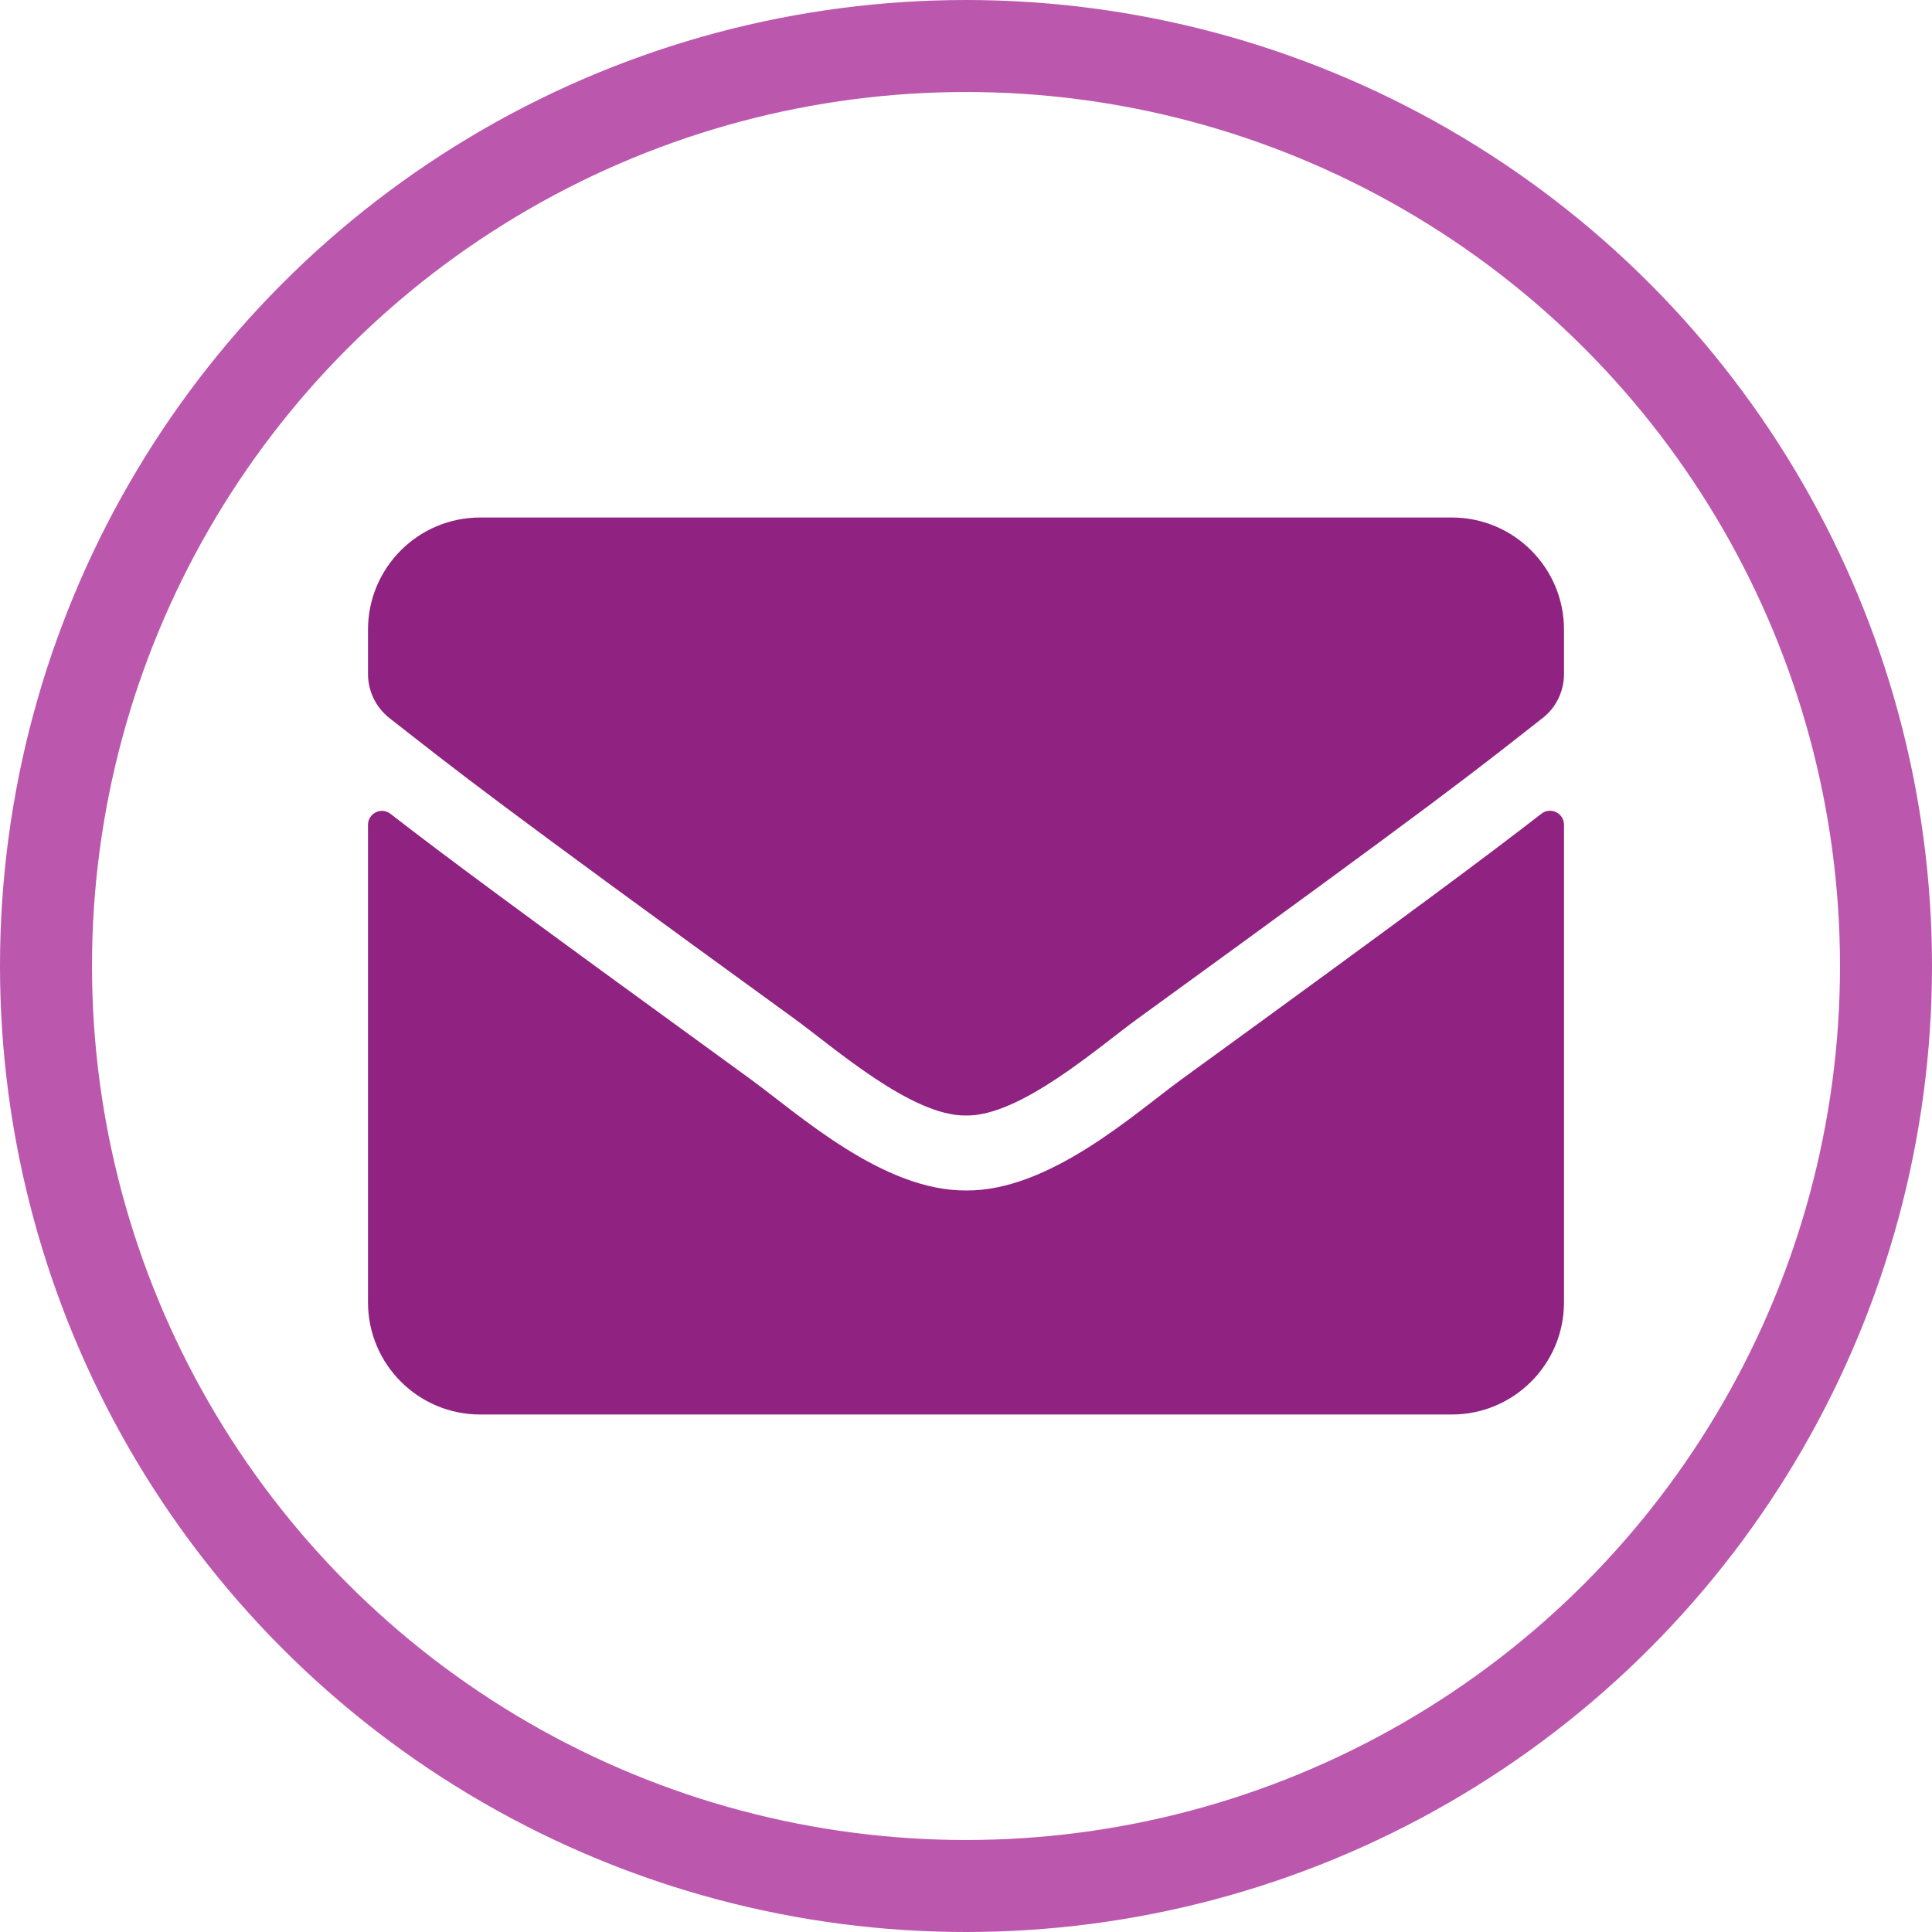 <svg width="21" height="21" viewBox="0 0 21 21" fill="none" xmlns="http://www.w3.org/2000/svg">
<path d="M16.754 8.845C16.853 8.766 17 8.839 17 8.964V14.156C17 14.829 16.454 15.375 15.781 15.375H5.219C4.546 15.375 4 14.829 4 14.156V8.966C4 8.839 4.145 8.768 4.246 8.847C4.815 9.289 5.569 9.85 8.159 11.731C8.695 12.123 9.599 12.945 10.5 12.94C11.406 12.948 12.328 12.107 12.844 11.731C15.433 9.85 16.185 9.286 16.754 8.845ZM10.5 12.125C11.089 12.135 11.937 11.384 12.364 11.074C15.733 8.629 15.989 8.415 16.766 7.806C16.914 7.692 17 7.514 17 7.326V6.844C17 6.171 16.454 5.625 15.781 5.625H5.219C4.546 5.625 4 6.171 4 6.844V7.326C4 7.514 4.086 7.689 4.234 7.806C5.011 8.413 5.267 8.629 8.636 11.074C9.063 11.384 9.911 12.135 10.5 12.125Z" fill="#902382"/>
<circle cx="10.5" cy="10.5" r="10" stroke="#BB58AE"/>
</svg>

